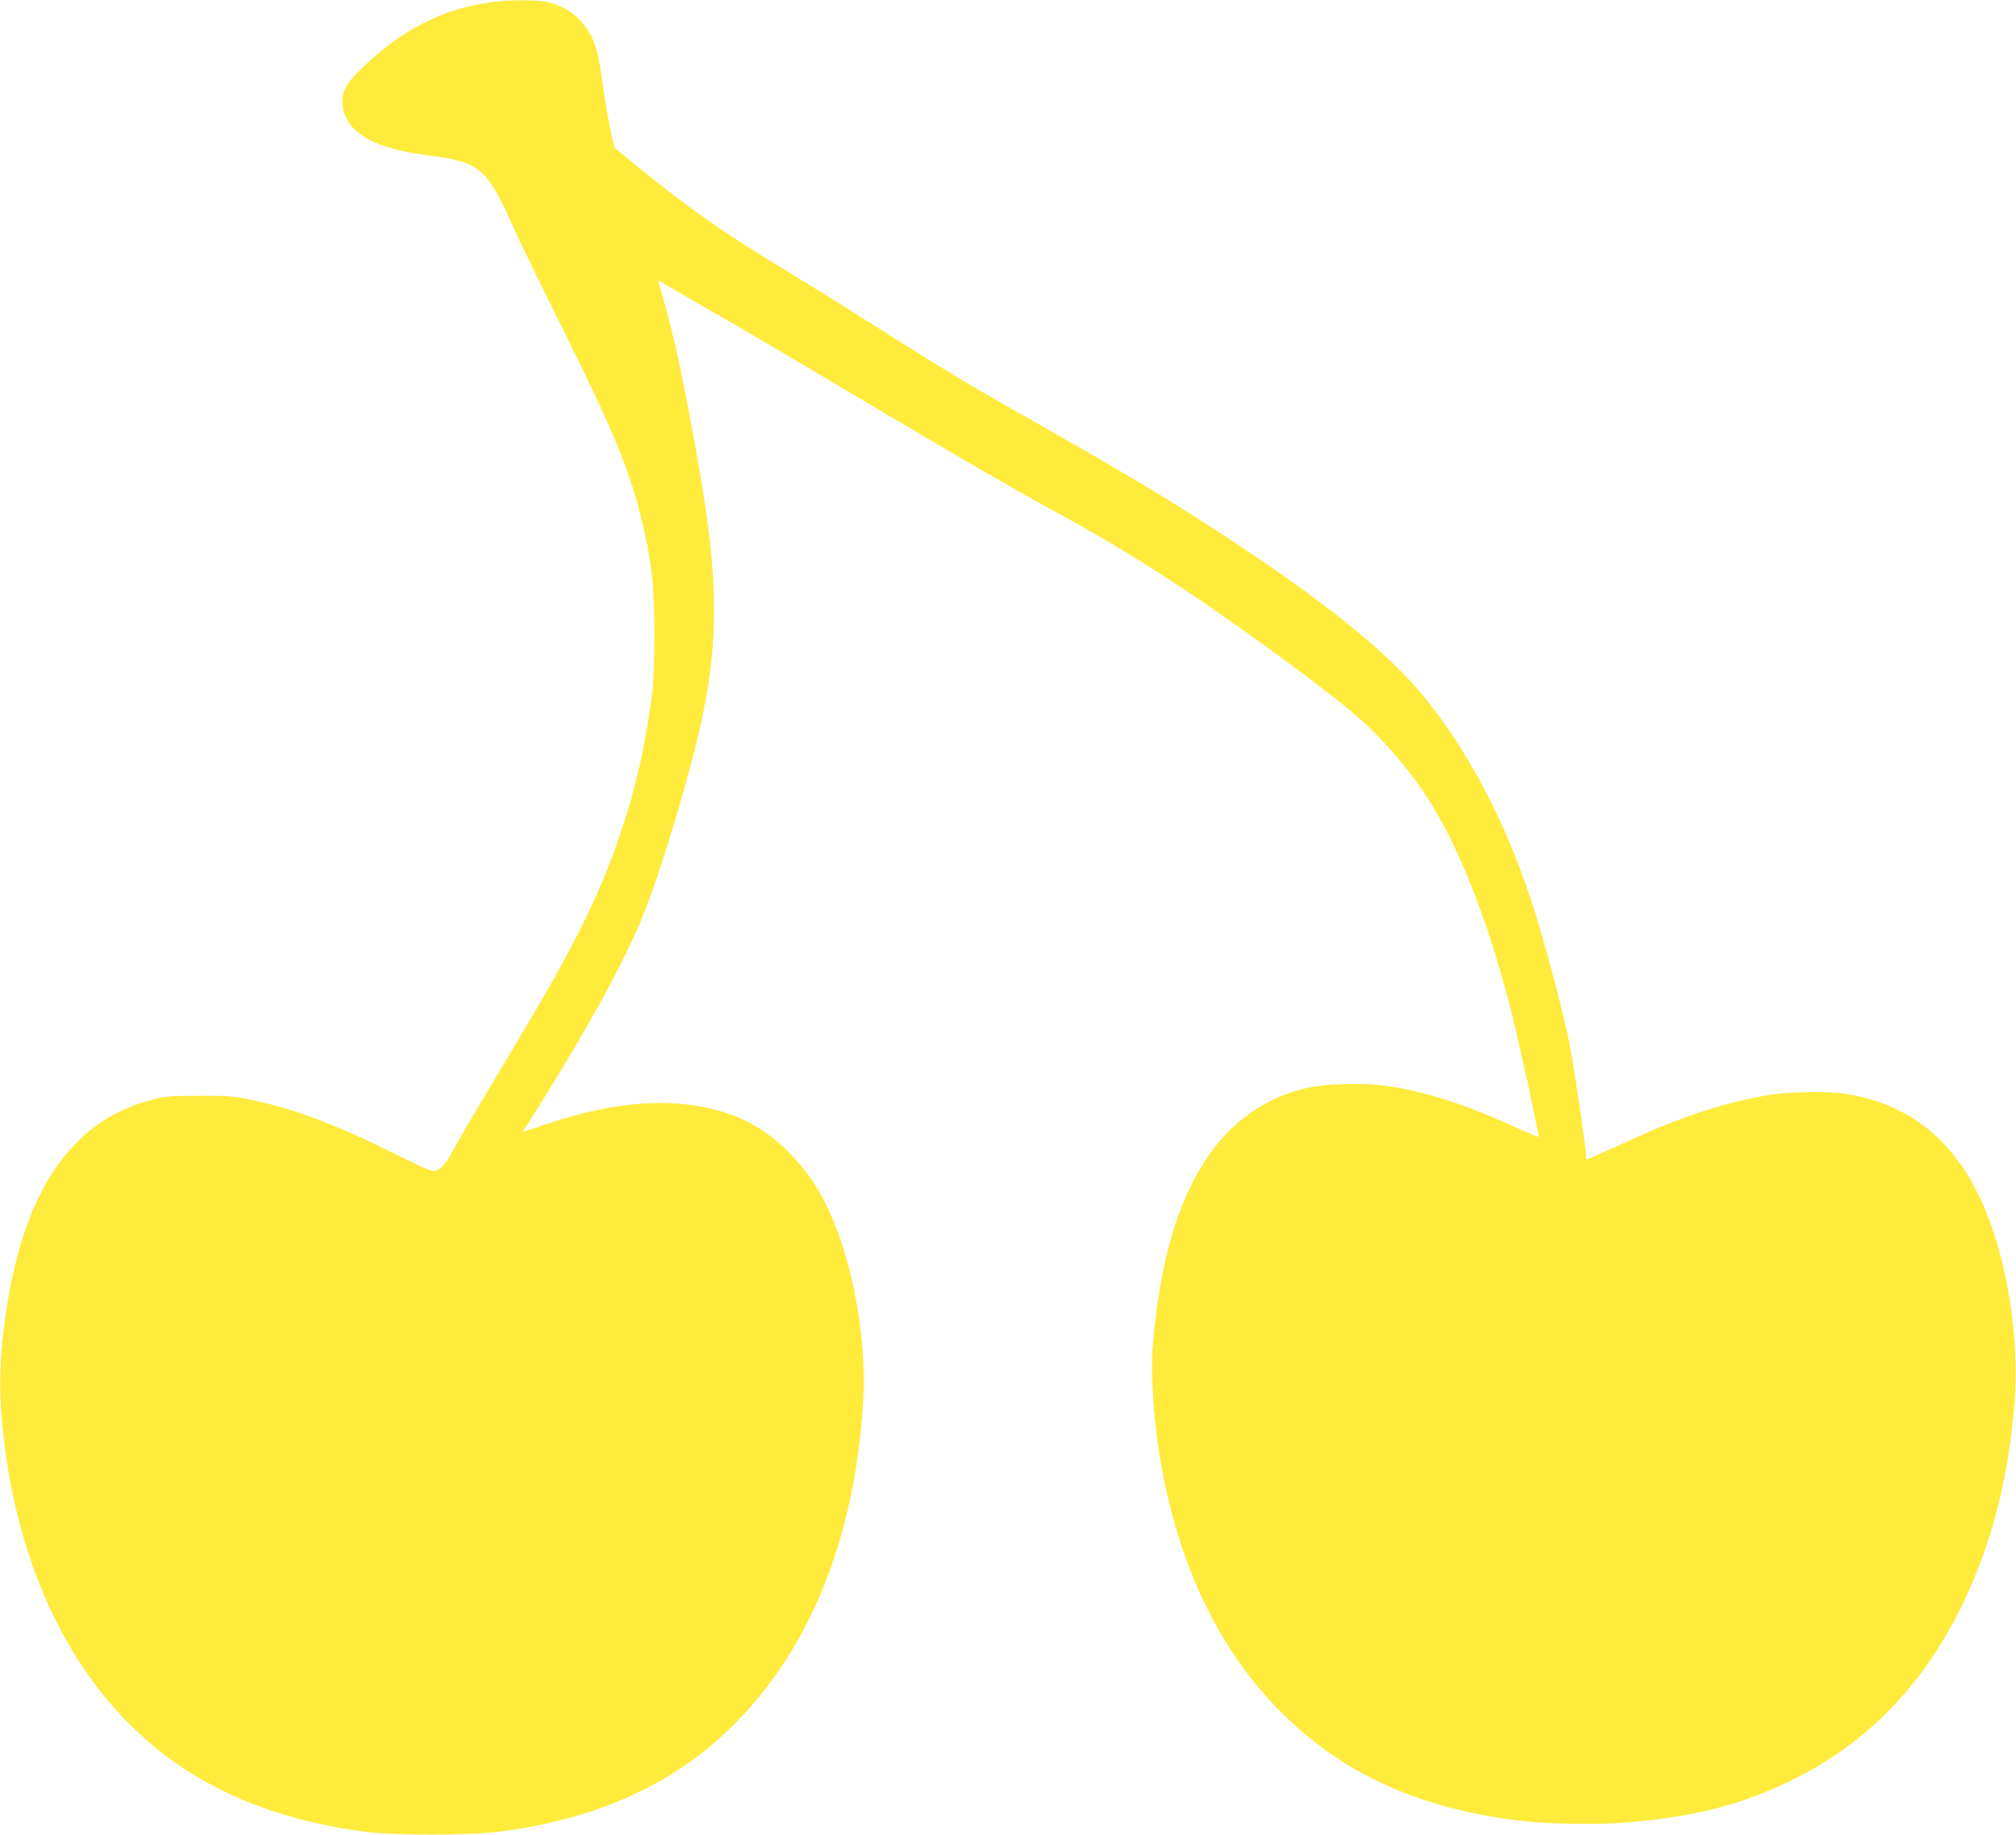 <?xml version="1.0" standalone="no"?>
<!DOCTYPE svg PUBLIC "-//W3C//DTD SVG 20010904//EN"
 "http://www.w3.org/TR/2001/REC-SVG-20010904/DTD/svg10.dtd">
<svg version="1.0" xmlns="http://www.w3.org/2000/svg"
 width="1280pt" height="1165pt" viewBox="0 0 1280 1165"
 preserveAspectRatio="xMidYMid meet">
<g transform="translate(0,1165) scale(0.1,-0.1)"
fill="#ffeb3b" stroke="none">
<path d="M3180 11643 c-293 -29 -535 -131 -764 -321 -226 -189 -268 -260 -232
-385 42 -143 216 -233 526 -272 339 -43 382 -79 553 -465 30 -69 169 -354 309
-635 326 -657 422 -889 502 -1215 62 -250 80 -410 81 -715 0 -163 -5 -311 -13
-375 -31 -249 -78 -484 -137 -690 -146 -503 -312 -851 -756 -1590 -157 -261
-314 -527 -349 -590 -70 -128 -90 -153 -129 -170 -25 -10 -49 0 -278 113 -383
189 -634 282 -915 339 -97 20 -142 23 -318 22 -188 0 -213 -3 -302 -27 -190
-51 -342 -138 -473 -271 -211 -215 -349 -524 -429 -966 -51 -282 -66 -532 -46
-775 51 -608 226 -1150 509 -1577 402 -605 984 -947 1796 -1055 182 -24 665
-24 854 0 543 69 990 250 1340 542 575 481 913 1238 971 2180 28 449 -84 994
-273 1330 -122 217 -318 399 -518 481 -335 138 -745 122 -1241 -49 -71 -24
-128 -42 -128 -40 0 3 13 23 29 46 37 55 218 350 308 502 179 305 322 577 408
780 123 289 332 988 404 1350 86 433 86 804 0 1350 -55 348 -145 817 -200
1040 -34 137 -49 191 -86 320 -5 18 -4 18 19 3 13 -9 134 -79 268 -156 135
-77 362 -209 505 -294 908 -540 1367 -809 1620 -948 428 -235 611 -344 935
-559 338 -225 848 -598 1046 -764 208 -174 400 -400 535 -629 180 -302 356
-768 484 -1278 60 -238 179 -789 173 -796 -3 -2 -74 28 -158 66 -298 137 -563
222 -800 256 -167 24 -410 16 -541 -19 -557 -146 -872 -685 -949 -1623 -17
-210 10 -555 66 -834 121 -608 361 -1099 719 -1469 402 -416 904 -646 1570
-721 162 -18 453 -23 618 -11 444 33 754 110 1082 270 473 231 834 601 1080
1106 189 389 297 805 336 1295 26 334 -23 742 -131 1071 -172 526 -480 814
-945 886 -122 18 -375 13 -510 -12 -290 -53 -560 -144 -938 -320 -101 -47
-187 -85 -191 -85 -3 0 -6 11 -6 25 0 48 -80 589 -106 715 -49 242 -167 678
-249 925 -165 497 -404 945 -680 1280 -219 265 -589 568 -1155 944 -410 273
-686 439 -1390 838 -371 210 -495 285 -1017 616 -144 91 -360 225 -480 298
-393 238 -619 396 -946 662 l-145 119 -16 66 c-21 92 -42 211 -65 377 -29 205
-58 281 -142 371 -54 57 -133 98 -219 114 -50 9 -202 11 -280 3z"/>
</g>
</svg>
